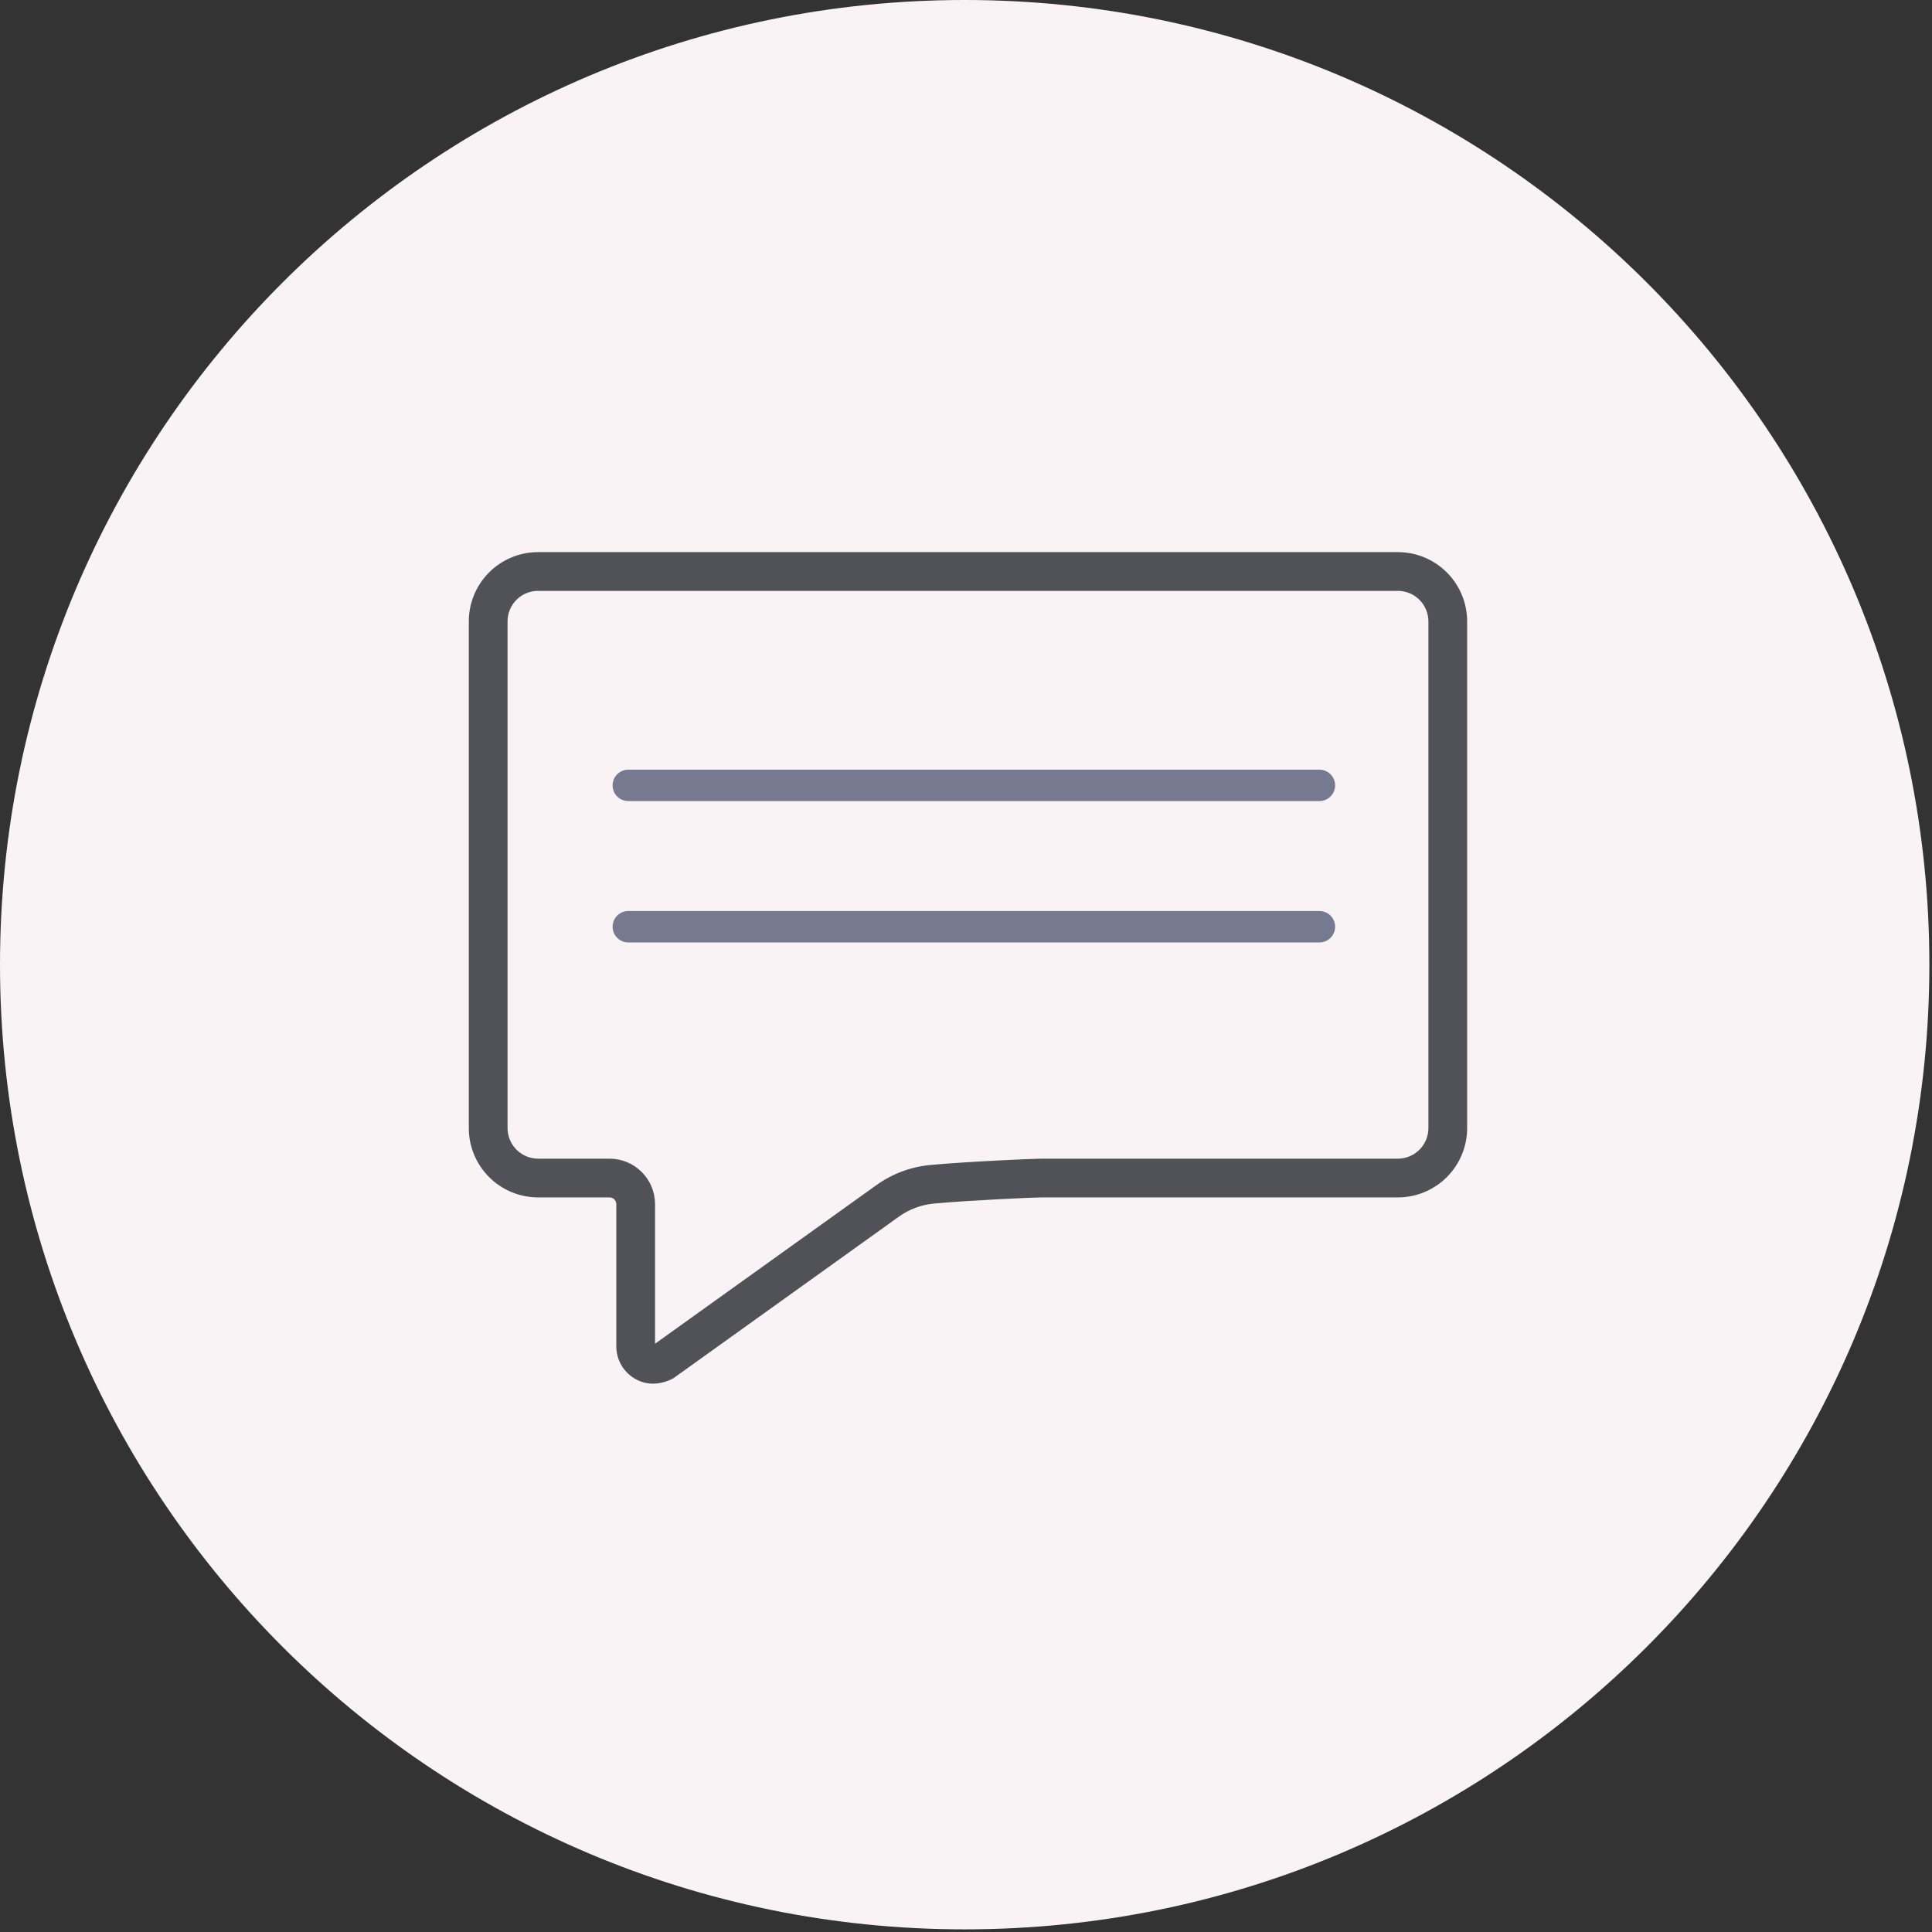 <svg width="123" height="123" viewBox="0 0 123 123" fill="none" xmlns="http://www.w3.org/2000/svg">
<rect x="0" y="0" width="123" height="123" fill="#333333" stroke="none"/>
<path d="M61.416 122.832C95.335 122.832 122.832 95.335 122.832 61.416C122.832 27.497 95.335 0 61.416 0C27.497 0 0 27.497 0 61.416C0 95.335 27.497 122.832 61.416 122.832Z" fill="#F9F3F5"/>
<path d="M41.577 88.091C41.154 88.091 40.739 87.972 40.379 87.749C40.029 87.537 39.74 87.238 39.54 86.88C39.34 86.523 39.236 86.121 39.237 85.711V76.662C39.237 76.548 39.192 76.439 39.111 76.359C39.031 76.278 38.922 76.233 38.808 76.233H34.257C33.087 76.232 31.966 75.767 31.139 74.94C30.312 74.112 29.847 72.991 29.846 71.821V39.556C29.847 38.388 30.312 37.268 31.138 36.442C31.964 35.616 33.084 35.151 34.252 35.15H88.994C90.164 35.151 91.285 35.616 92.112 36.443C92.939 37.27 93.405 38.391 93.406 39.561V71.821C93.405 72.991 92.94 74.112 92.113 74.94C91.286 75.767 90.164 76.232 88.994 76.233H66.306C65.826 76.233 61.791 76.413 59.471 76.623C58.662 76.696 57.888 76.984 57.228 77.457L42.873 87.745C42.476 87.965 42.031 88.084 41.577 88.091ZM34.252 37.617C33.738 37.618 33.245 37.822 32.882 38.186C32.518 38.549 32.314 39.042 32.313 39.556V71.821C32.313 72.337 32.519 72.831 32.883 73.195C33.248 73.56 33.742 73.765 34.257 73.766H38.808C39.576 73.766 40.312 74.072 40.855 74.615C41.398 75.158 41.704 75.894 41.704 76.662V85.547L55.792 75.452C56.809 74.723 58.003 74.279 59.249 74.166C61.682 73.946 65.788 73.766 66.306 73.766H88.995C89.51 73.765 90.004 73.56 90.369 73.196C90.733 72.831 90.938 72.337 90.939 71.821V39.561C90.938 39.045 90.733 38.551 90.368 38.187C90.004 37.823 89.51 37.618 88.995 37.617H34.252Z" fill="#515258"/>
<path d="M40 50H84" stroke="#757A91" stroke-width="2" stroke-miterlimit="10" stroke-linecap="round"/>
<path d="M40 59H84" stroke="#757A91" stroke-width="2" stroke-miterlimit="10" stroke-linecap="round"/>
</svg>

